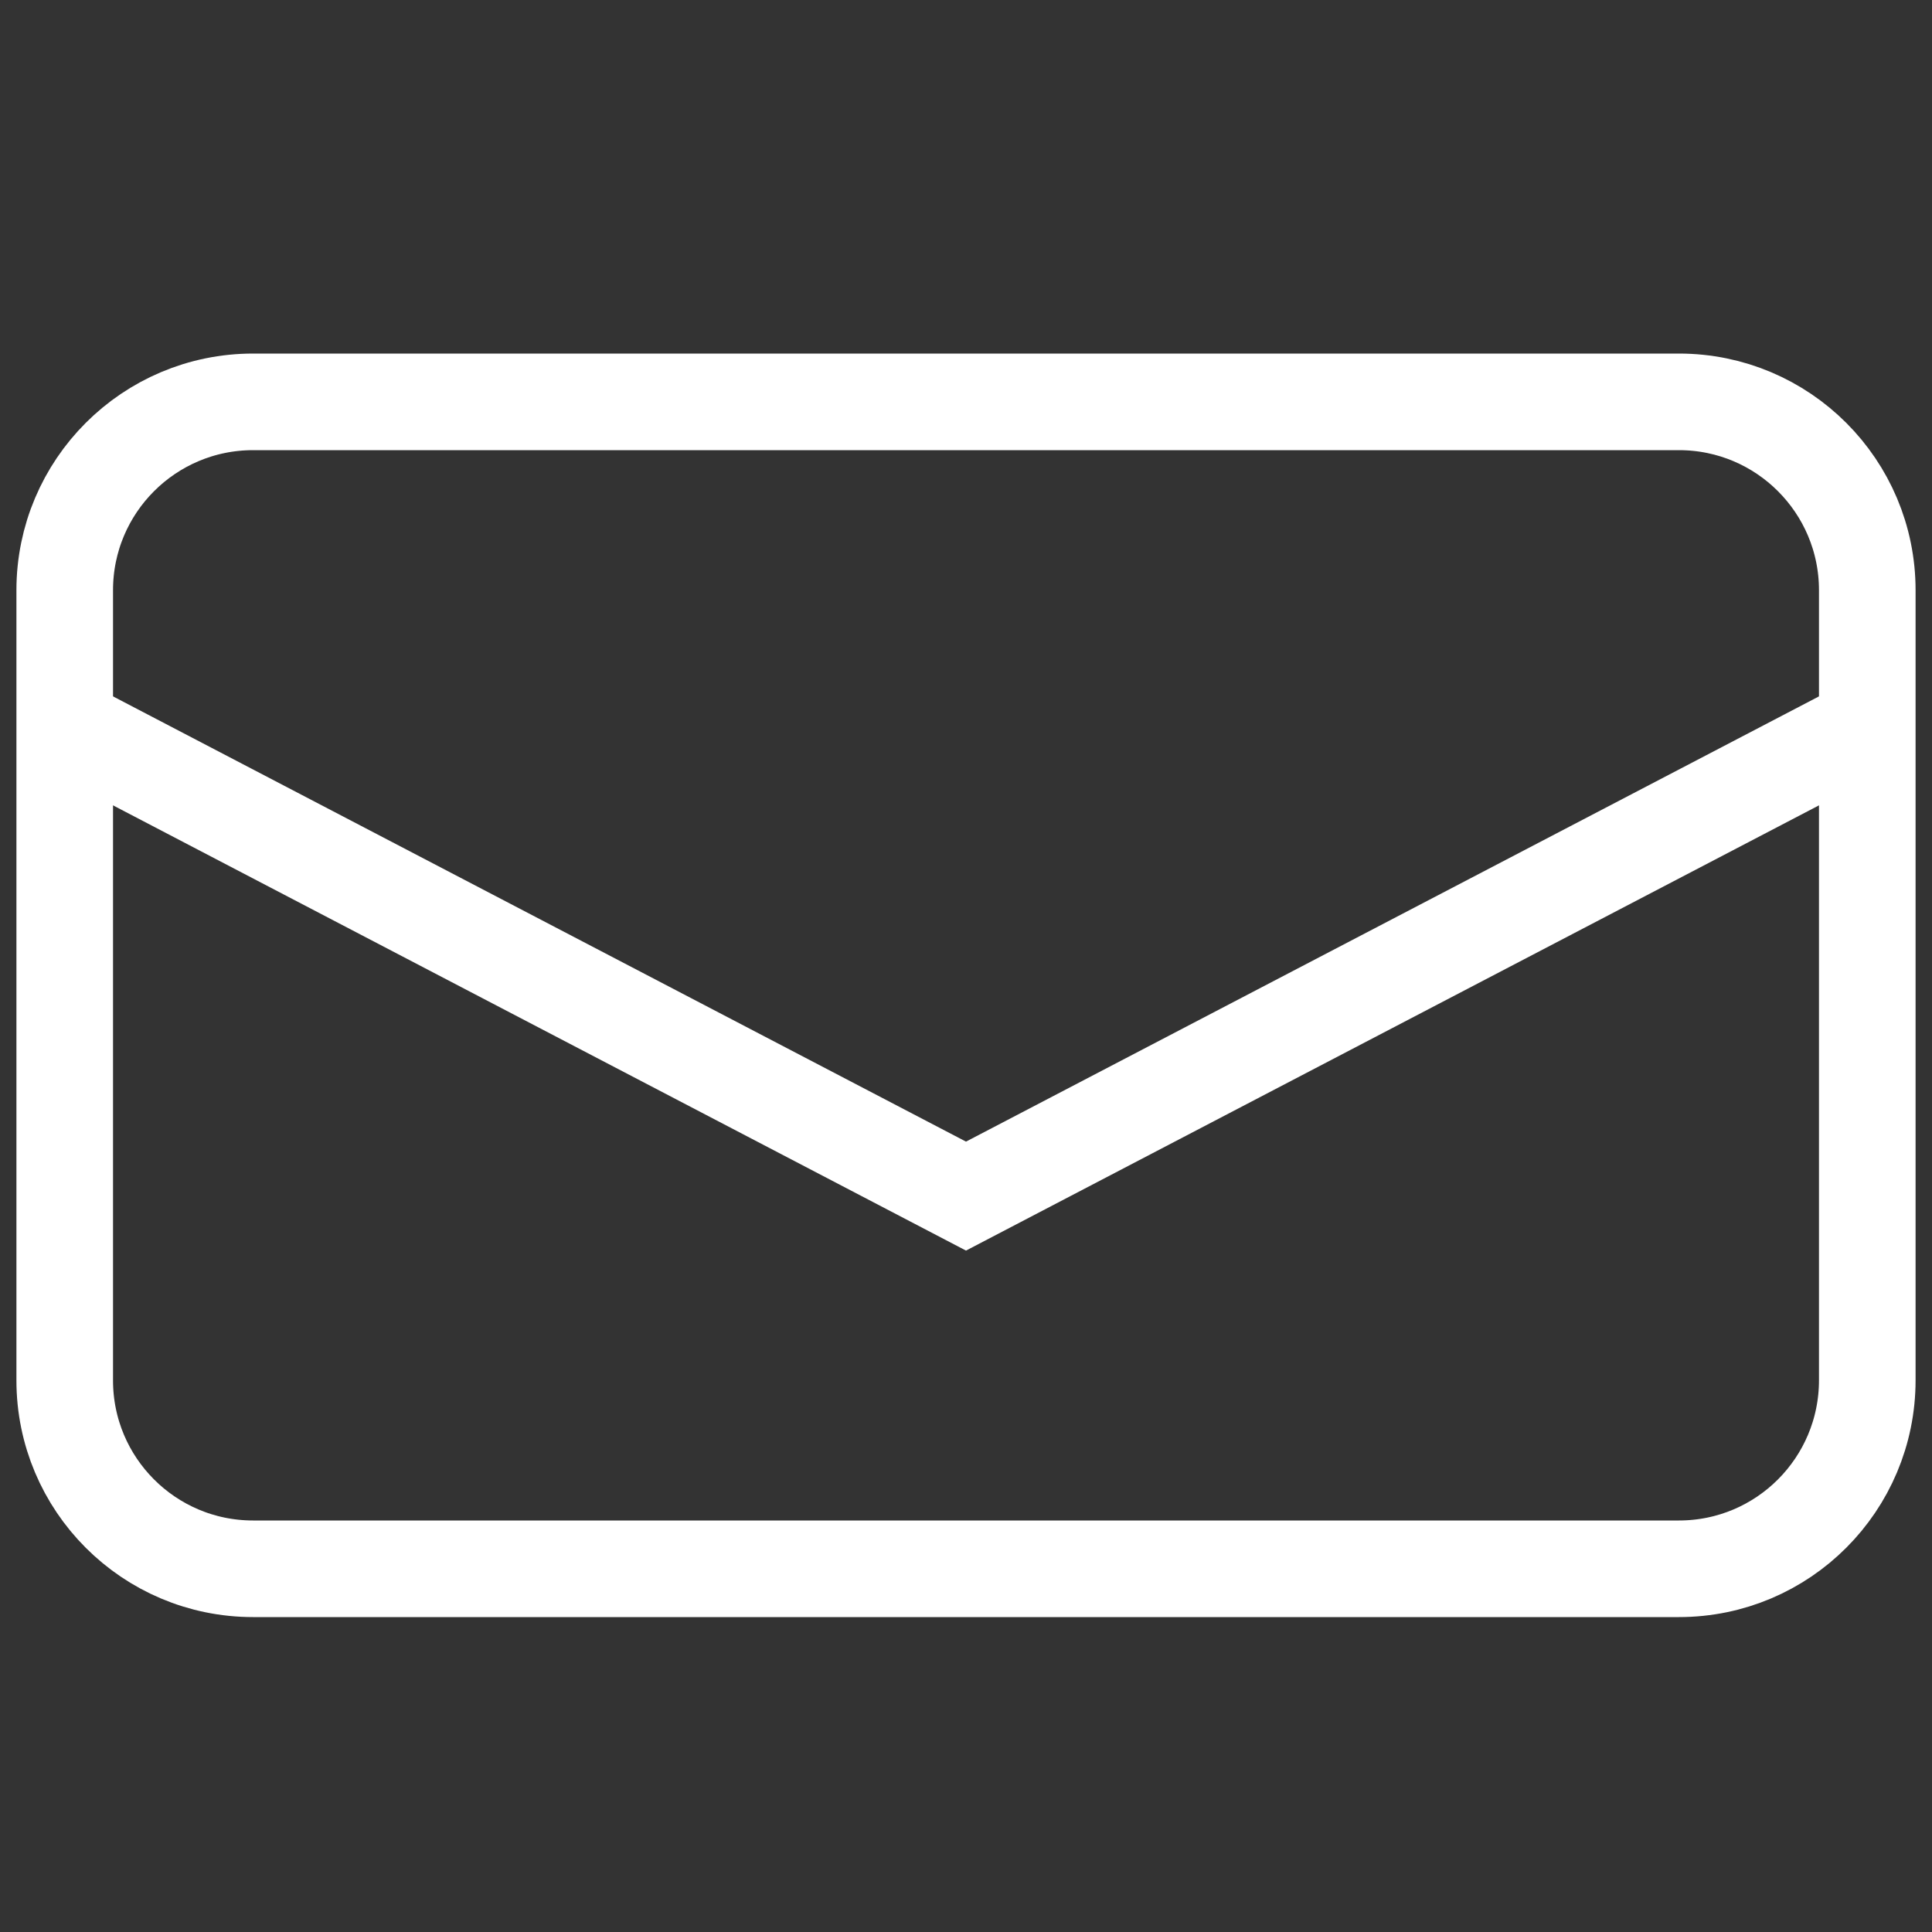 <?xml version="1.0" encoding="utf-8"?>
<!-- Generator: Adobe Illustrator 27.0.1, SVG Export Plug-In . SVG Version: 6.00 Build 0)  -->
<svg version="1.1" id="Layer_1" xmlns="http://www.w3.org/2000/svg" xmlns:xlink="http://www.w3.org/1999/xlink" x="0px" y="0px"
	 viewBox="0 0 100 100" style="enable-background:new 0 0 100 100;" xml:space="preserve">
<rect x="0" y="0" width="100" height="100" fill="#333333" stroke="none"/>
<style type="text/css">
	.st0{fill:none;stroke:#FFFFFF;stroke-width:5;stroke-miterlimit:10;}
</style>
<path class="st0" d="M86.9,81.2H13.1c-5.39,0-9.75-4.37-9.75-9.75V30.55c0-5.39,4.37-9.75,9.75-9.75h73.8
	c5.39,0,9.75,4.37,9.75,9.75v40.89C96.65,76.83,92.29,81.2,86.9,81.2z"/>
<polyline class="st0" points="3.35,37.56 50,61.91 96.65,37.56 "/>
</svg>
